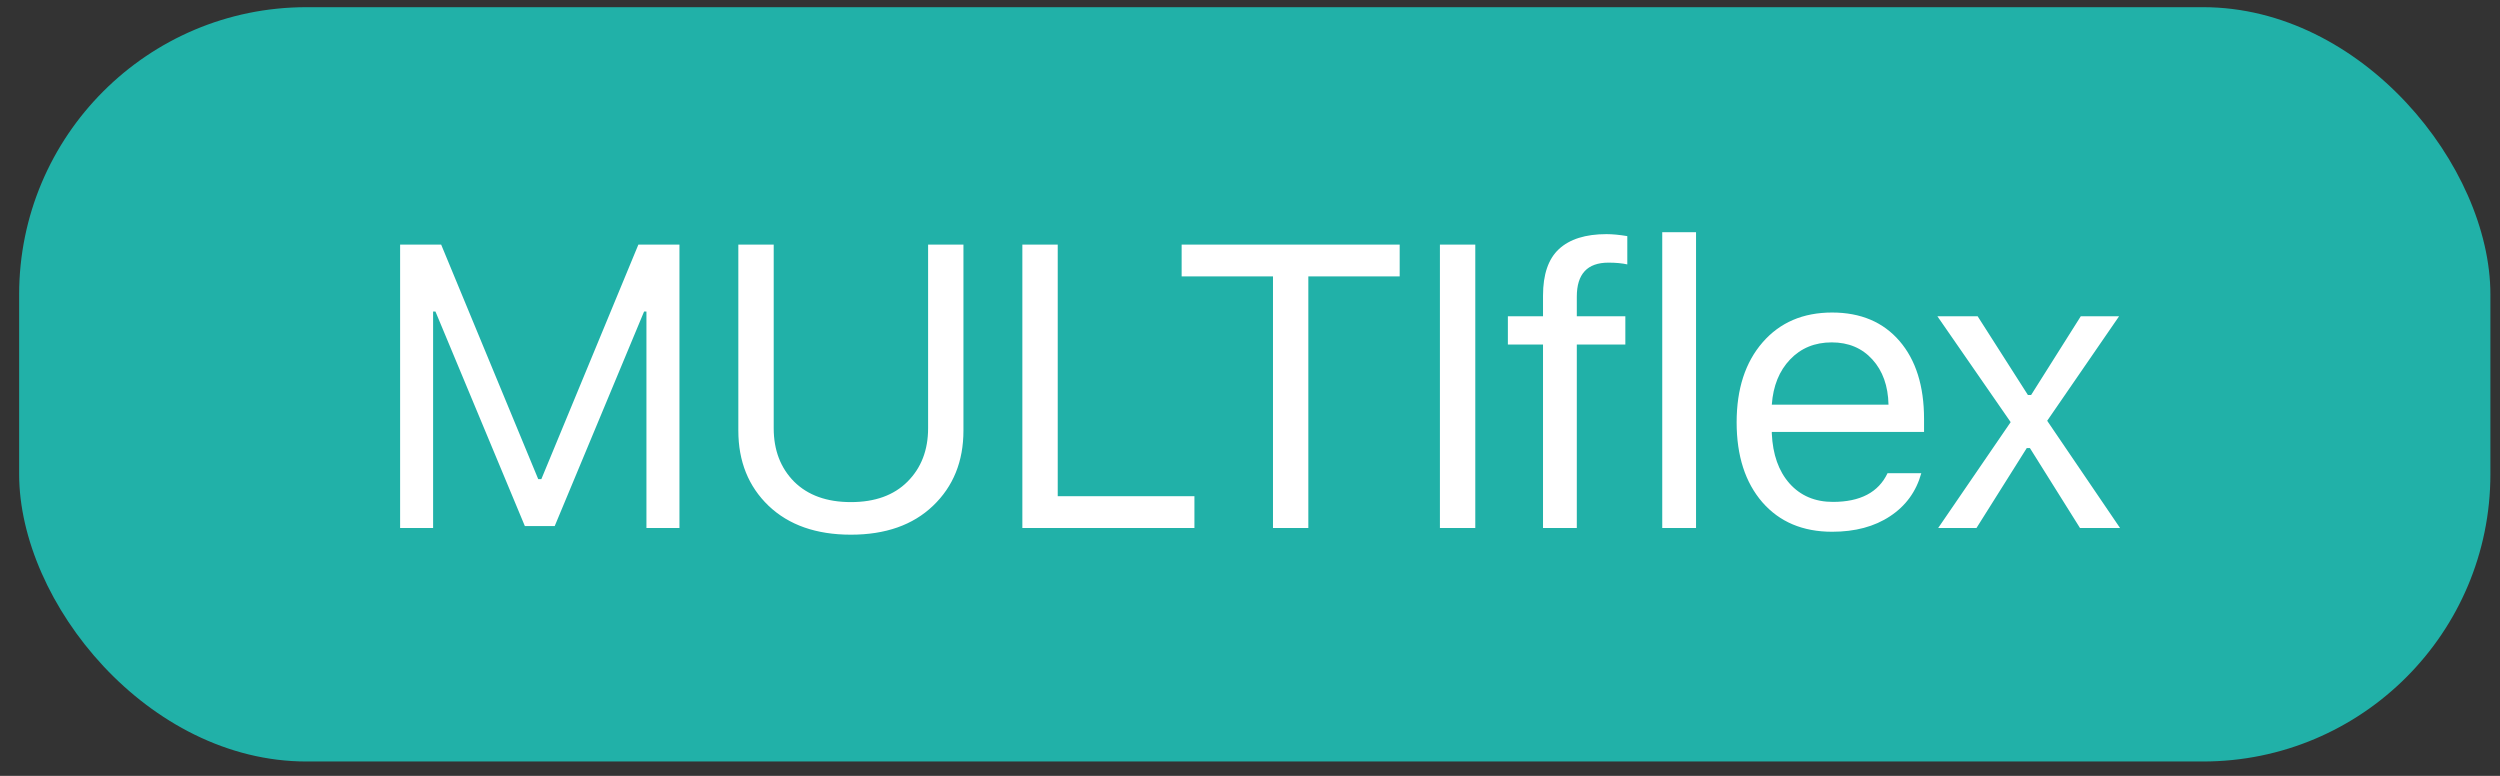 <?xml version="1.0" encoding="UTF-8"?> <svg xmlns="http://www.w3.org/2000/svg" width="87" height="27" viewBox="0 0 87 27" fill="none"><rect x="0" y="0" width="87" height="27" fill="#333333" stroke="none"/><rect x="0.666" y="0.25" width="86" height="26.25" rx="10" fill="#21B1A8"></rect><path d="M15.072 18.375H13.924V8.511H15.352L18.73 16.673H18.839L22.216 8.511H23.645V18.375H22.496V10.842H22.414L19.304 18.307H18.265L15.154 10.842H15.072V18.375ZM26.925 8.511V14.902C26.925 15.663 27.162 16.283 27.636 16.762C28.114 17.236 28.773 17.473 29.611 17.473C30.45 17.473 31.106 17.236 31.58 16.762C32.059 16.283 32.298 15.663 32.298 14.902V8.511H33.528V14.984C33.528 16.055 33.175 16.928 32.469 17.602C31.767 18.273 30.814 18.607 29.611 18.607C28.408 18.607 27.453 18.273 26.747 17.602C26.045 16.928 25.694 16.055 25.694 14.984V8.511H26.925ZM41.566 17.268V18.375H35.578V8.511H36.809V17.268H41.566ZM45.53 18.375H44.3V9.618H41.121V8.511H48.709V9.618H45.53V18.375ZM51.34 18.375H50.109V8.511H51.34V18.375ZM53.697 18.375V11.99H52.474V11.006H53.697V10.288C53.697 9.55 53.882 9.01 54.251 8.668C54.625 8.322 55.176 8.148 55.905 8.148C56.115 8.148 56.356 8.171 56.63 8.217V9.201C56.443 9.16 56.224 9.14 55.974 9.14C55.24 9.14 54.873 9.534 54.873 10.322V11.006H56.562V11.99H54.873V18.375H53.697ZM57.846 18.375V8.08H59.022V18.375H57.846ZM63.744 11.915C63.156 11.915 62.673 12.113 62.295 12.51C61.917 12.906 61.705 13.43 61.659 14.082H65.72C65.706 13.43 65.519 12.906 65.159 12.51C64.799 12.113 64.328 11.915 63.744 11.915ZM65.686 16.468H66.861C66.684 17.106 66.321 17.605 65.774 17.965C65.232 18.325 64.56 18.505 63.758 18.505C62.737 18.505 61.928 18.163 61.331 17.48C60.734 16.791 60.435 15.864 60.435 14.697C60.435 13.535 60.736 12.608 61.338 11.915C61.94 11.222 62.746 10.876 63.758 10.876C64.751 10.876 65.533 11.206 66.103 11.867C66.672 12.528 66.957 13.433 66.957 14.581V15.032H61.659V15.087C61.691 15.816 61.896 16.395 62.274 16.823C62.657 17.252 63.161 17.466 63.785 17.466C64.738 17.466 65.371 17.133 65.686 16.468ZM70.641 15.593H70.531L68.781 18.375H67.448L69.971 14.69L67.421 11.006H68.822L70.572 13.747H70.682L72.411 11.006H73.744L71.242 14.643L73.778 18.375H72.384L70.641 15.593Z" fill="white"></path></svg> 